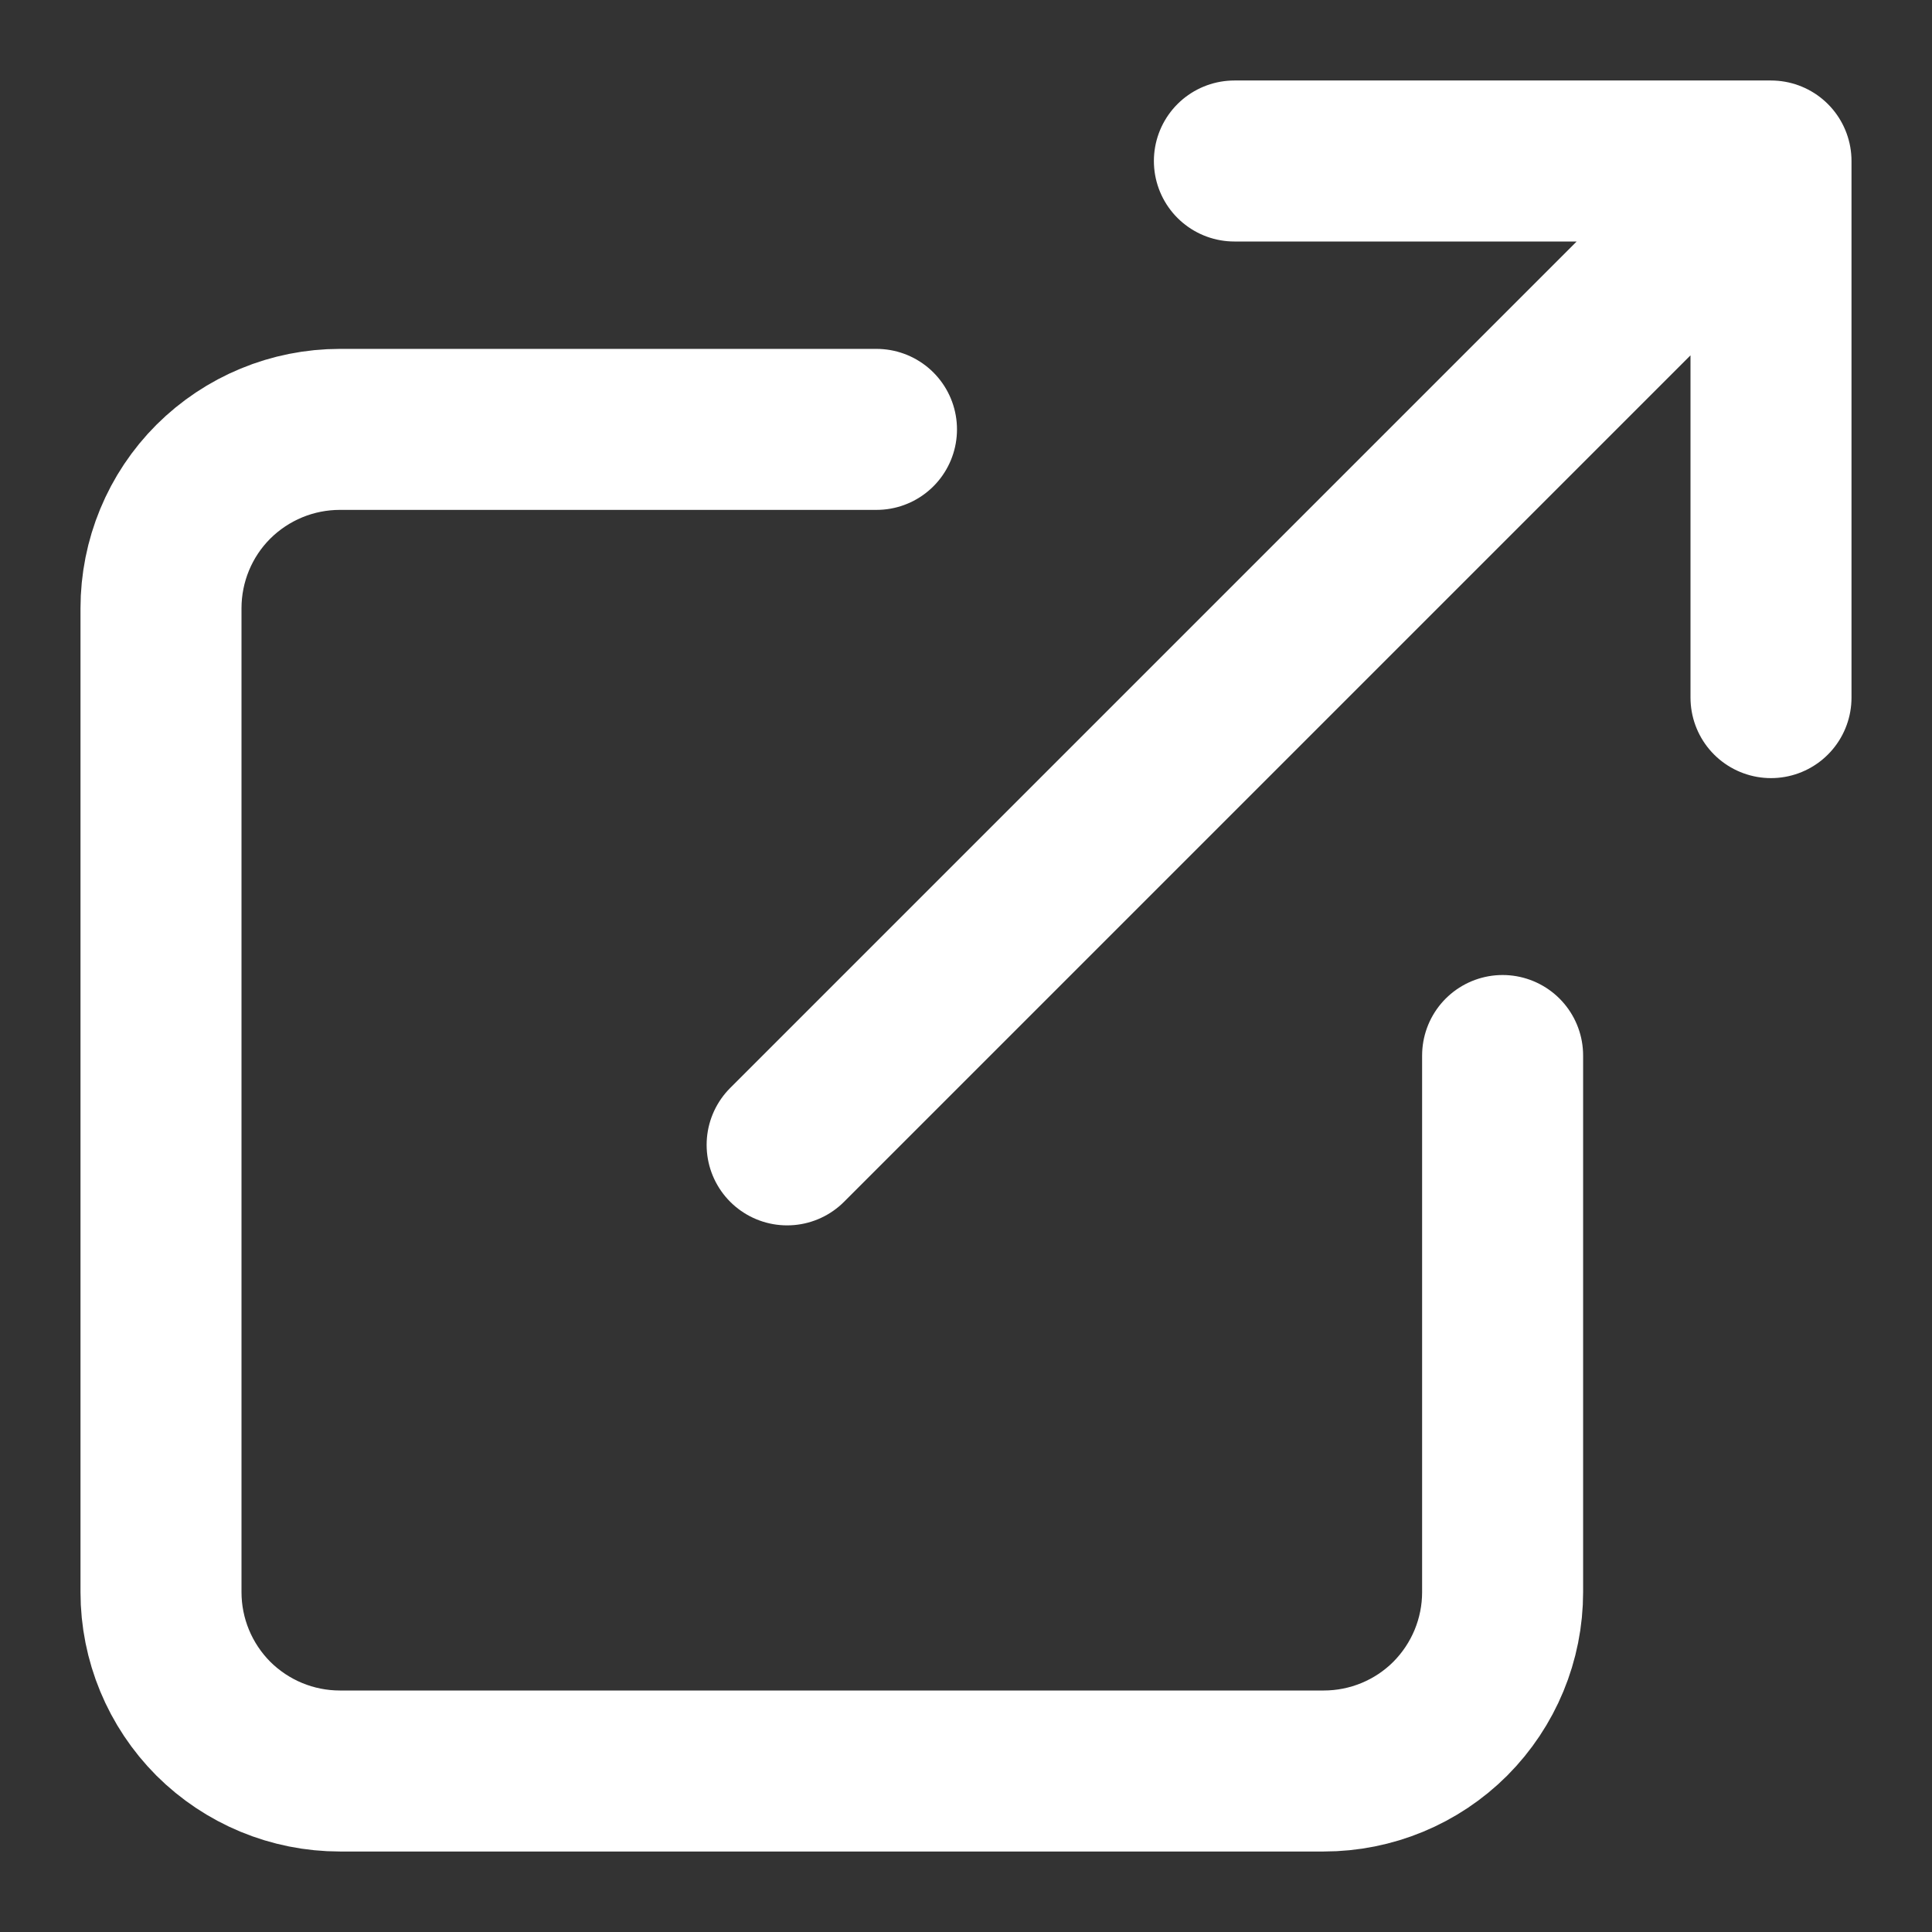 <?xml version="1.0" encoding="utf-8"?>
<svg xmlns="http://www.w3.org/2000/svg" fill="none" height="100%" overflow="visible" preserveAspectRatio="none" style="display: block;" viewBox="0 0 12 12" width="100%">
<rect x="0" y="0" width="12" height="12" fill="#333333" stroke="none"/>
<path d="M7.667 1H11M11 1V4.333M11 1L4.889 7.111M9.333 6.556V9.889C9.333 10.184 9.216 10.466 9.008 10.675C8.8 10.883 8.517 11 8.222 11H2.111C1.816 11 1.534 10.883 1.325 10.675C1.117 10.466 1 10.184 1 9.889V3.778C1 3.483 1.117 3.2 1.325 2.992C1.534 2.784 1.816 2.667 2.111 2.667H5.444" id="Vector" stroke="white" stroke-linecap="round"/>
</svg>